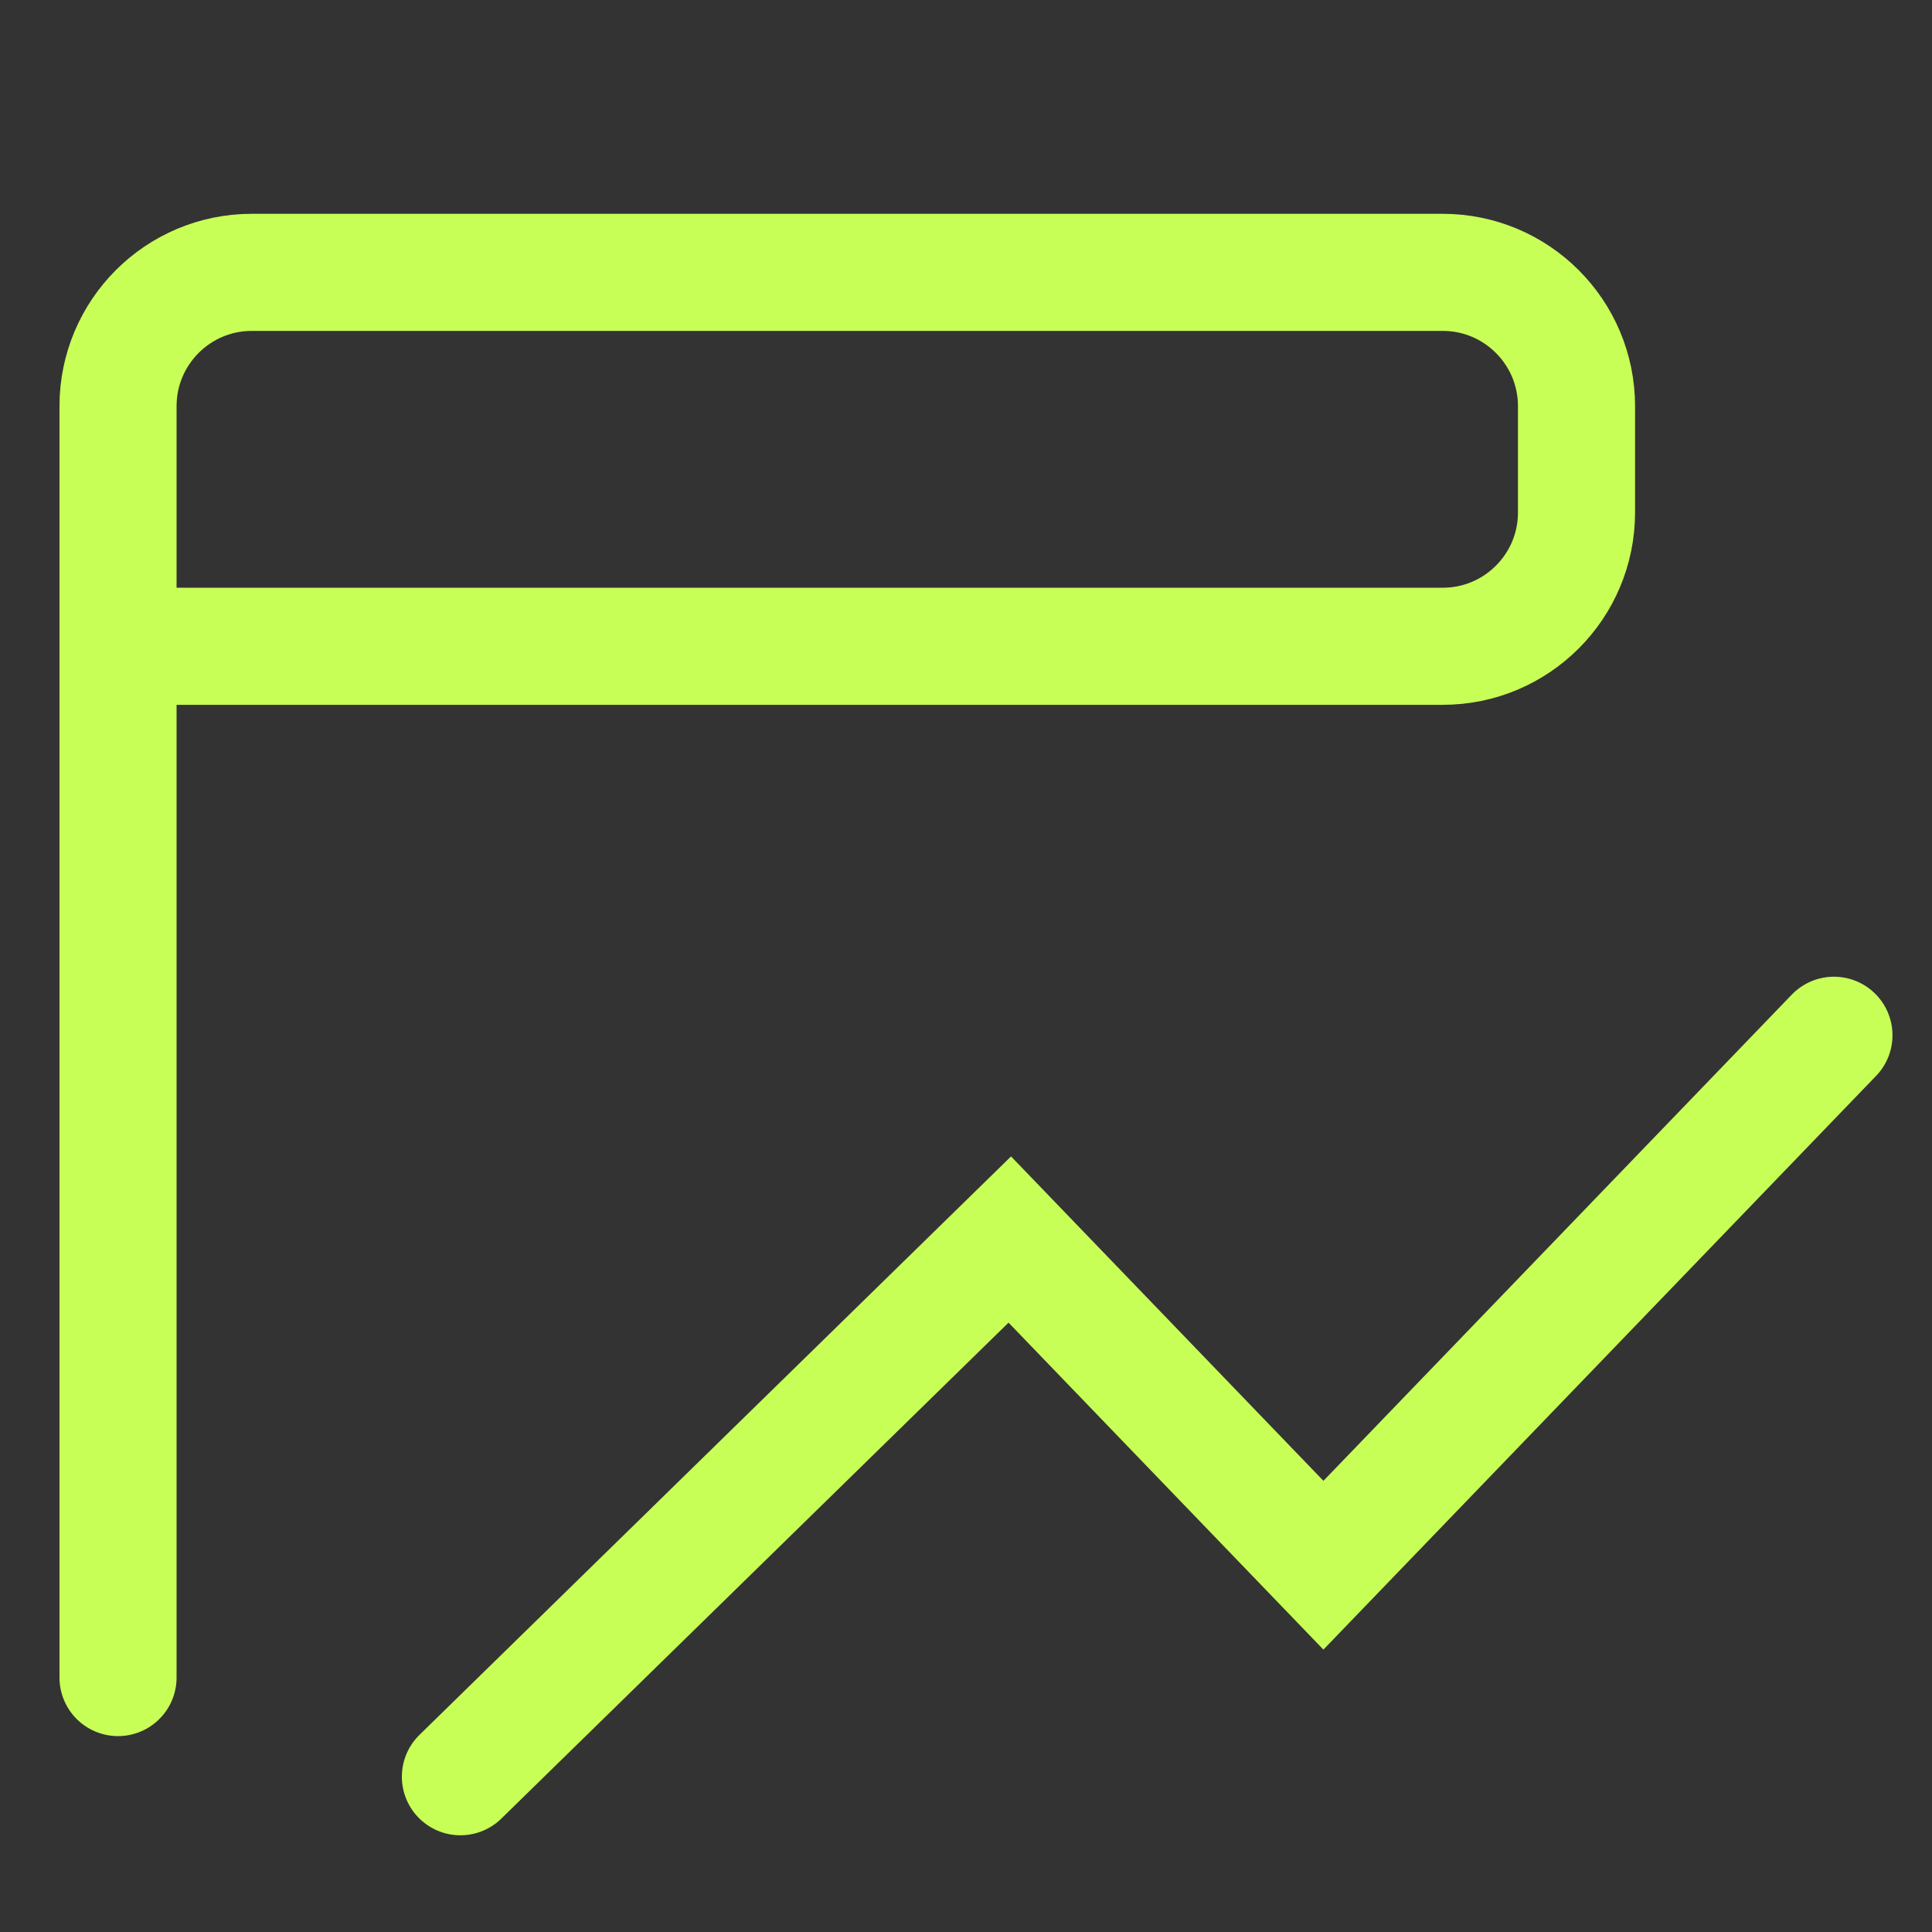 <svg width="33" height="33" viewBox="0 0 33 33" fill="none" xmlns="http://www.w3.org/2000/svg">
<rect x="0" y="0" width="33" height="33" fill="#333333" stroke="none"/>
<g clip-path="url(#clip0_13159_13590)">
<path d="M2.016 28.654V11.039M2.016 11.039V6.938C2.016 5.676 3.039 4.652 4.301 4.652H24.642C25.905 4.652 26.928 5.676 26.928 6.938V8.753C26.928 10.015 25.905 11.039 24.642 11.039H2.016ZM7.864 30.348L17.248 21.172L22.605 26.735L31.325 17.683" stroke="#C8FF57" stroke-width="2" stroke-linecap="round"/>
</g>
<defs>
<clipPath id="clip0_13159_13590">
<rect x="0.668" y="0.5" width="32" height="32" rx="2" fill="white"/>
</clipPath>
</defs>
</svg>
